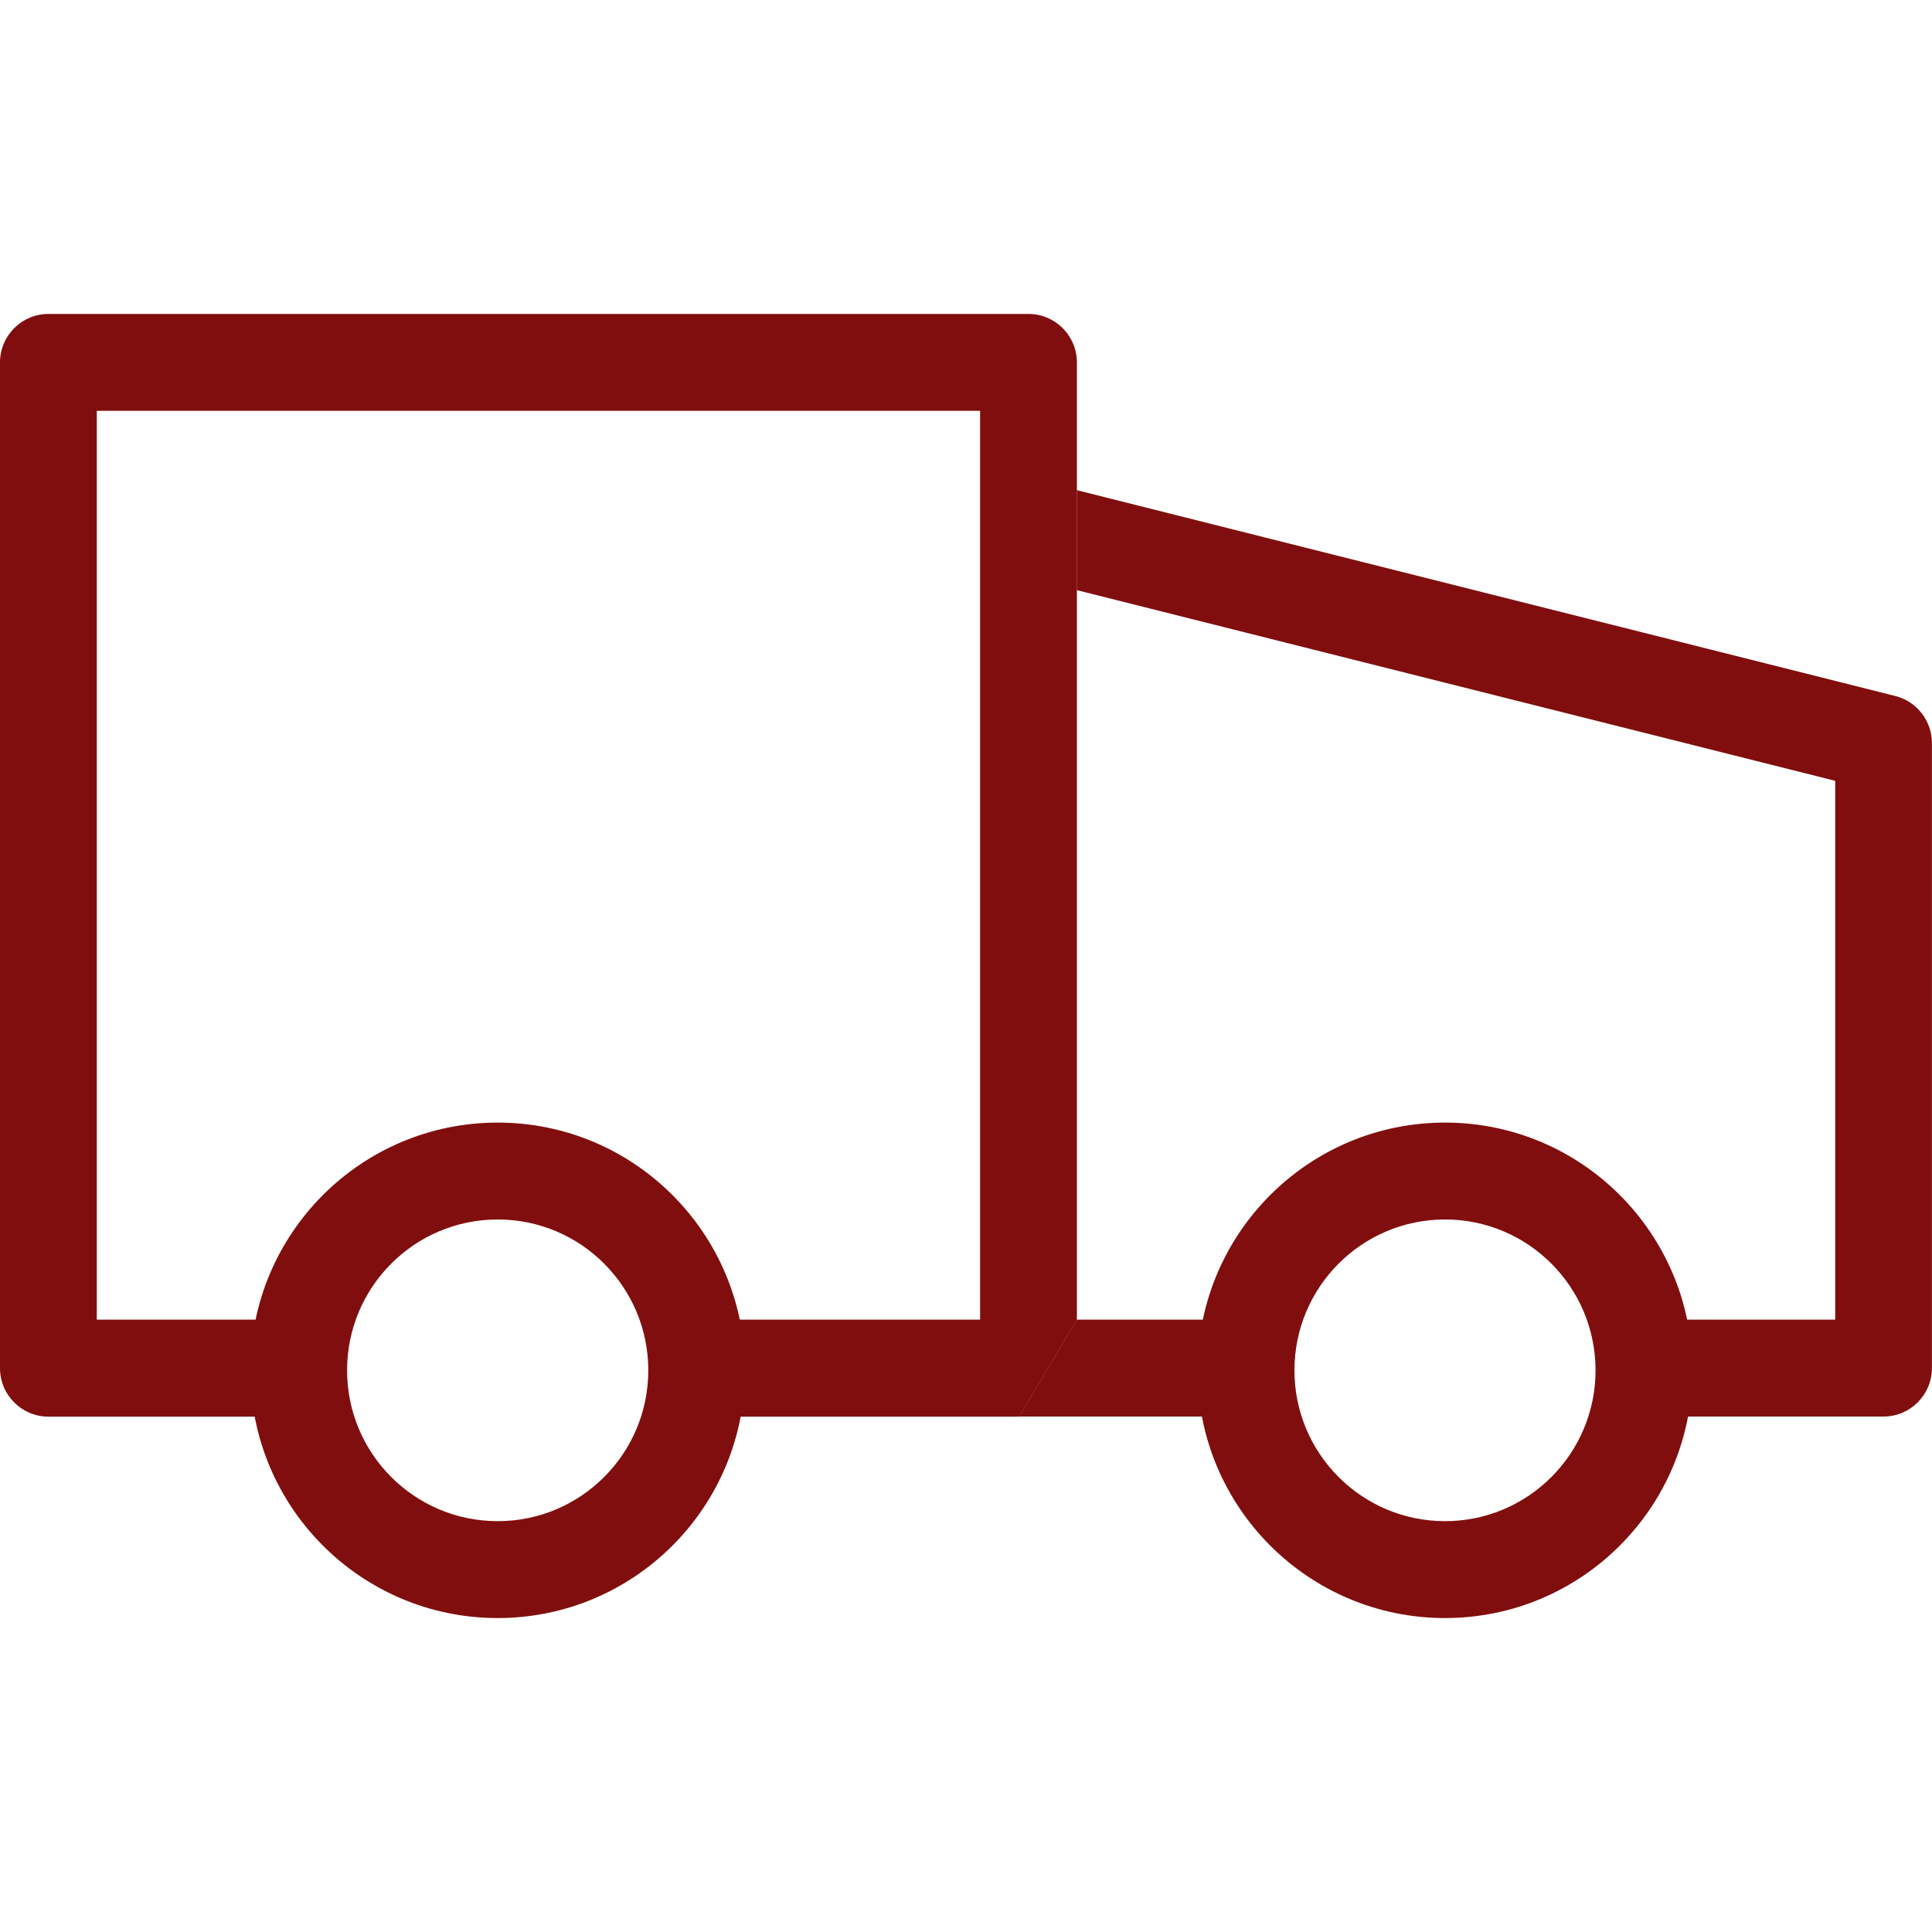<svg xmlns="http://www.w3.org/2000/svg" fill="none" viewBox="0 0 20 20" height="20" width="20">
<path fill="#810E0E" d="M0 3.752C0 3.475 0.224 3.25 0.501 3.25H10.647C10.924 3.25 11.148 3.475 11.148 3.752V5.075V5.634V6.109V13.662C10.943 14.007 10.881 14.11 10.552 14.665L7.223 14.665V13.661H10.146V4.253H1.002V13.661H2.684V14.665H0.501C0.224 14.665 0 14.44 0 14.163V3.752Z"></path>
<path fill="#810E0E" d="M18.998 8.083L11.147 6.109V5.074L19.62 7.205C19.843 7.261 19.999 7.462 19.999 7.692V14.162C19.999 14.439 19.775 14.664 19.498 14.664H17.306V13.661H18.998V8.083ZM11.147 13.661L13.343 13.661L13.344 14.664L10.551 14.664L11.147 13.661Z"></path>
<path fill="#810E0E" d="M7.712 14.186C7.712 15.602 6.566 16.75 5.152 16.75C3.738 16.75 2.592 15.602 2.592 14.186C2.592 12.769 3.738 11.621 5.152 11.621C6.566 11.621 7.712 12.769 7.712 14.186ZM5.152 15.747C6.013 15.747 6.711 15.048 6.711 14.186C6.711 13.323 6.013 12.624 5.152 12.624C4.291 12.624 3.593 13.323 3.593 14.186C3.593 15.048 4.291 15.747 5.152 15.747Z"></path>
<path fill="#810E0E" d="M17.519 14.186C17.519 15.602 16.373 16.75 14.959 16.75C13.545 16.75 12.398 15.602 12.398 14.186C12.398 12.769 13.545 11.621 14.959 11.621C16.373 11.621 17.519 12.769 17.519 14.186ZM14.959 15.747C15.819 15.747 16.517 15.048 16.517 14.186C16.517 13.323 15.819 12.624 14.959 12.624C14.098 12.624 13.4 13.323 13.4 14.186C13.4 15.048 14.098 15.747 14.959 15.747Z"></path>
</svg>
